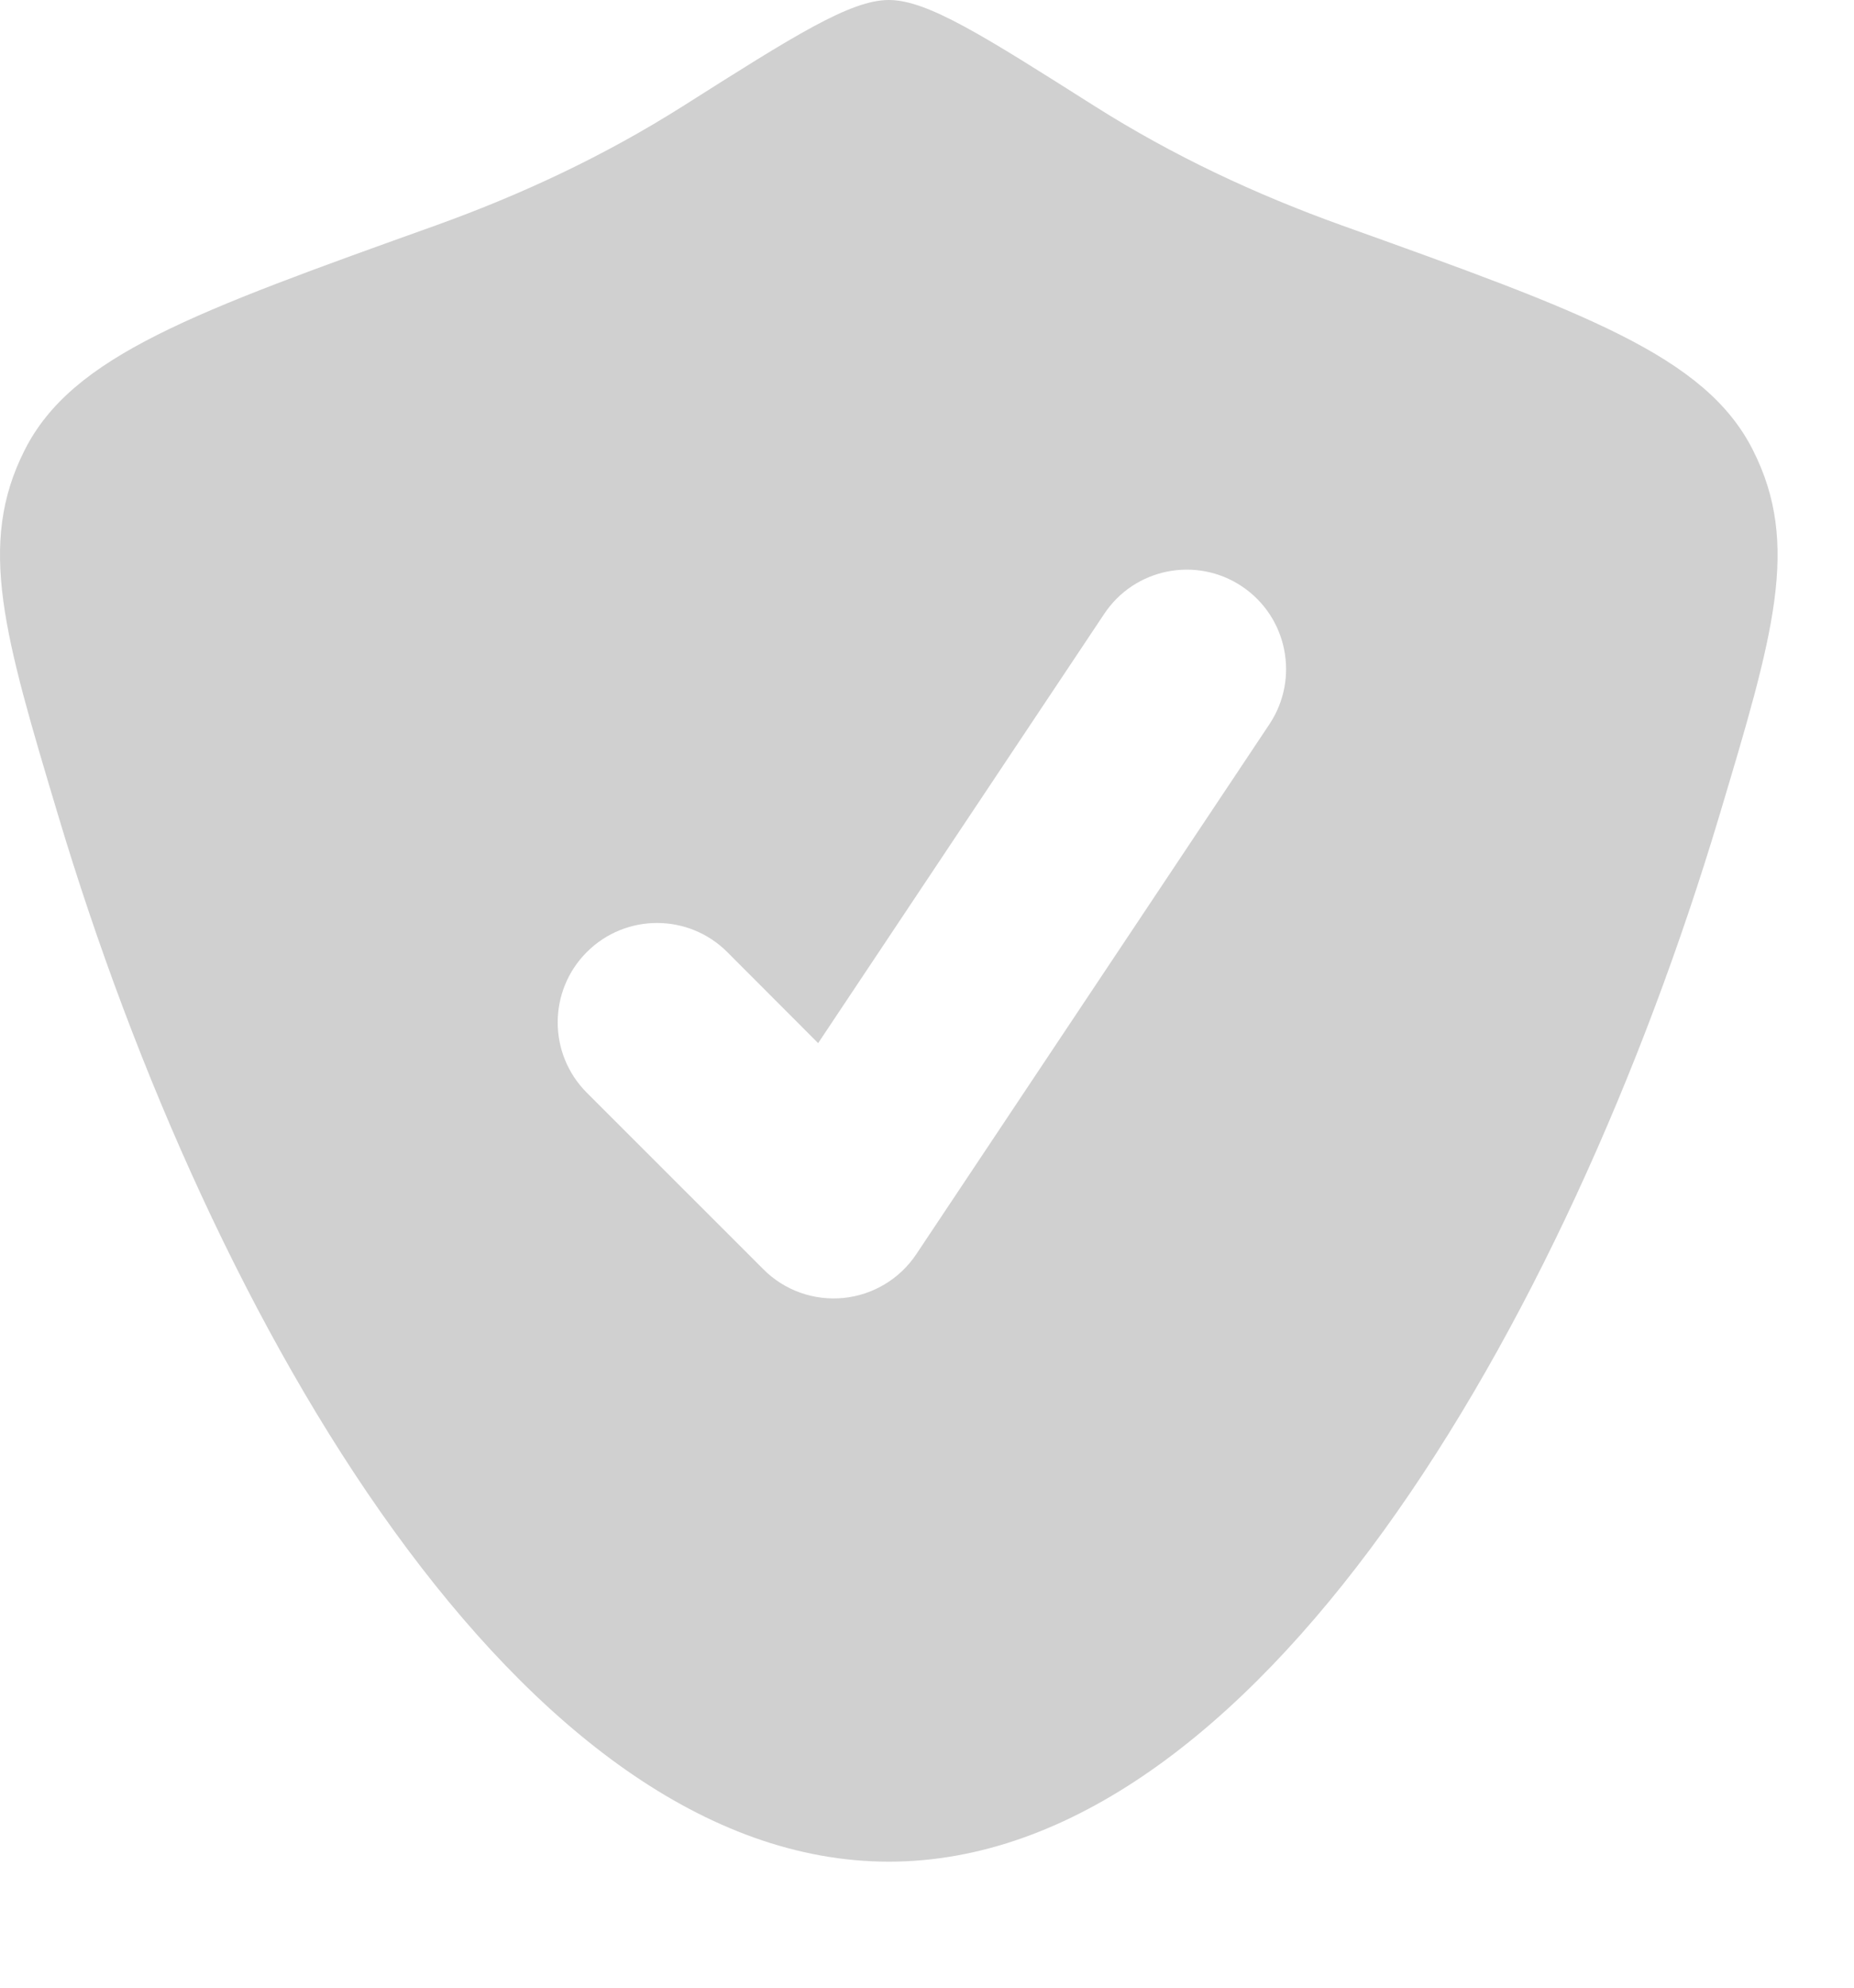 <svg width="14" height="15" viewBox="0 0 14 15" fill="none" xmlns="http://www.w3.org/2000/svg">
<path fill-rule="evenodd" clip-rule="evenodd" d="M5.157 0.801C4.562 1.177 3.944 1.466 3.294 1.7C1.461 2.356 0.545 2.685 0.186 3.397C-0.174 4.109 0.031 4.791 0.44 6.156C1.599 10.023 3.951 14.049 6.712 14.049C9.472 14.049 11.824 10.023 12.983 6.156C13.392 4.791 13.597 4.109 13.237 3.397C12.878 2.685 11.962 2.356 10.13 1.7C9.479 1.466 8.861 1.177 8.266 0.801C7.423 0.267 7.002 0 6.712 0C6.422 0 6 0.267 5.157 0.801ZM9.586 5.465C9.815 5.12 9.722 4.655 9.378 4.425C9.033 4.195 8.567 4.288 8.338 4.633L6.178 7.872L5.492 7.185C5.199 6.892 4.724 6.892 4.431 7.185C4.138 7.478 4.138 7.953 4.431 8.246L5.765 9.579C5.923 9.738 6.145 9.817 6.369 9.795C6.592 9.773 6.794 9.652 6.919 9.465L9.586 5.465Z" fill="#D0D0D0"/>
</svg>
